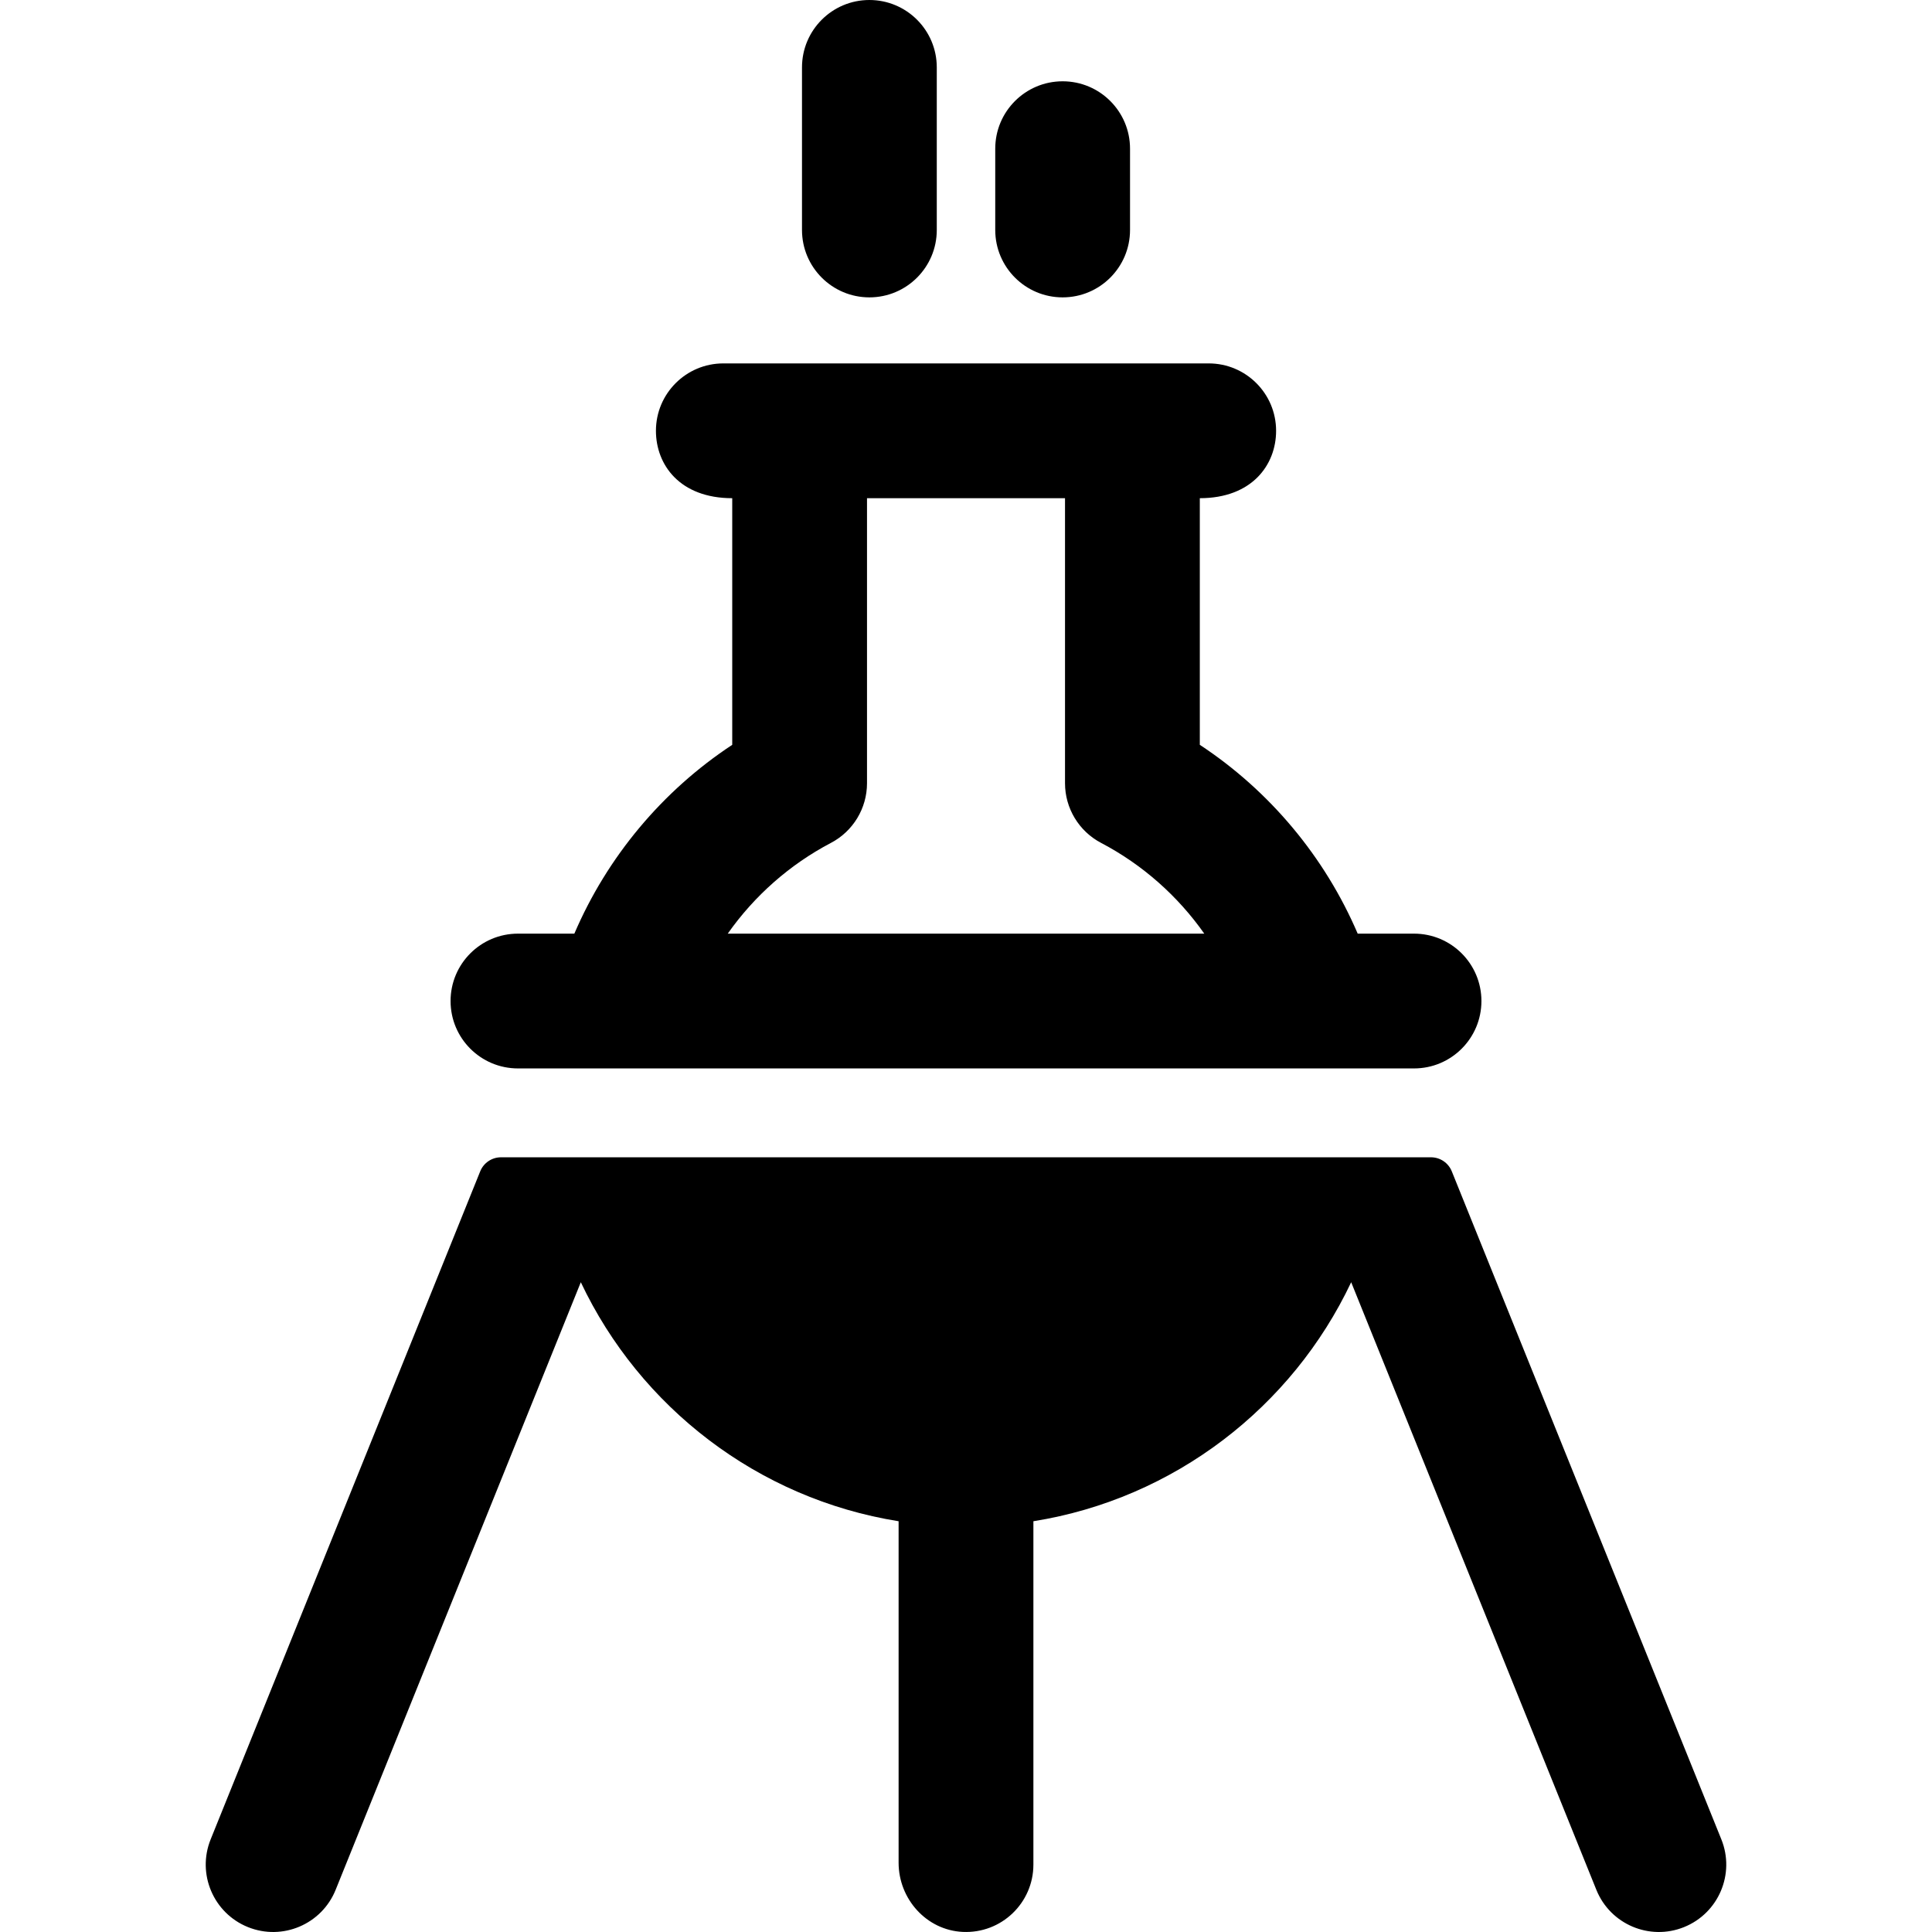 <?xml version="1.0" encoding="iso-8859-1"?>
<!-- Generator: Adobe Illustrator 19.0.0, SVG Export Plug-In . SVG Version: 6.00 Build 0)  -->
<svg version="1.1" id="Layer_1" xmlns="http://www.w3.org/2000/svg" xmlns:xlink="http://www.w3.org/1999/xlink" x="0px" y="0px"
	 viewBox="0 0 512 512" style="enable-background:new 0 0 512 512;" xml:space="preserve">
<g>
	<g>
		<path d="M230.397,0c-9.864,0-17.86,7.997-17.86,17.86v43.086c0,9.864,7.997,17.86,17.86,17.86s17.86-7.997,17.86-17.86V17.86
			C248.257,7.997,240.26,0,230.397,0z"/>
	</g>
</g>
<g>
	<g>
		<path d="M281.61,21.543c-9.864,0-17.86,7.997-17.86,17.86v21.543c0,9.864,7.997,17.86,17.86,17.86s17.86-7.997,17.86-17.86V39.403
			C299.471,29.54,291.474,21.543,281.61,21.543z"/>
	</g>
</g>
<g>
	<g>
		<path d="M374.734,247.425h-14.931c-8.707-20.325-23.315-37.836-41.84-50.039v-65.359c13.808,0,20.217-8.818,20.217-17.86
			c0-9.864-7.997-17.86-17.86-17.86c-14.499,0-115.856,0-128.63,0c-9.864,0-17.86,7.997-17.86,17.86
			c0,8.996,6.315,17.86,20.219,17.86v65.359c-18.525,12.203-33.133,29.715-41.84,50.039h-14.943c-9.864,0-17.86,7.997-17.86,17.86
			c-0.001,9.864,7.995,17.86,17.859,17.86c1.905,0,233.346,0,237.469,0c9.864,0,17.86-7.997,17.86-17.86
			S384.598,247.425,374.734,247.425z M192.861,247.425c7.02-9.979,16.38-18.295,27.344-24.048c5.881-3.085,9.562-9.177,9.562-15.816
			v-75.535h52.474v75.535c0,6.639,3.683,12.731,9.562,15.816c10.964,5.752,20.324,14.069,27.345,24.048H192.861z"/>
	</g>
</g>
<g>
	<g>
		<path d="M456.176,487.452l-71.435-177.032c-0.909-2.252-3.093-3.726-5.521-3.726c-6.587,0-240.412,0-246.44,0
			c-2.428,0-4.613,1.474-5.521,3.726L55.824,487.452c-3.691,9.147,0.732,19.555,9.879,23.246c9.152,3.691,19.557-0.735,23.246-9.879
			l64.972-161.015c15.646,33.086,46.906,57.38,84.218,63.341v90.487c0,9.617,7.391,17.891,16.997,18.344
			c10.257,0.483,18.724-7.689,18.724-17.84v-90.992c37.313-5.959,68.573-30.254,84.218-63.34l64.972,161.015
			c3.694,9.155,14.107,13.568,23.246,9.879C455.444,507.006,459.867,496.598,456.176,487.452z"/>
	</g>
</g>
<g>
</g>
<g>
</g>
<g>
</g>
<g>
</g>
<g>
</g>
<g>
</g>
<g>
</g>
<g>
</g>
<g>
</g>
<g>
</g>
<g>
</g>
<g>
</g>
<g>
</g>
<g>
</g>
<g>
</g>
</svg>
